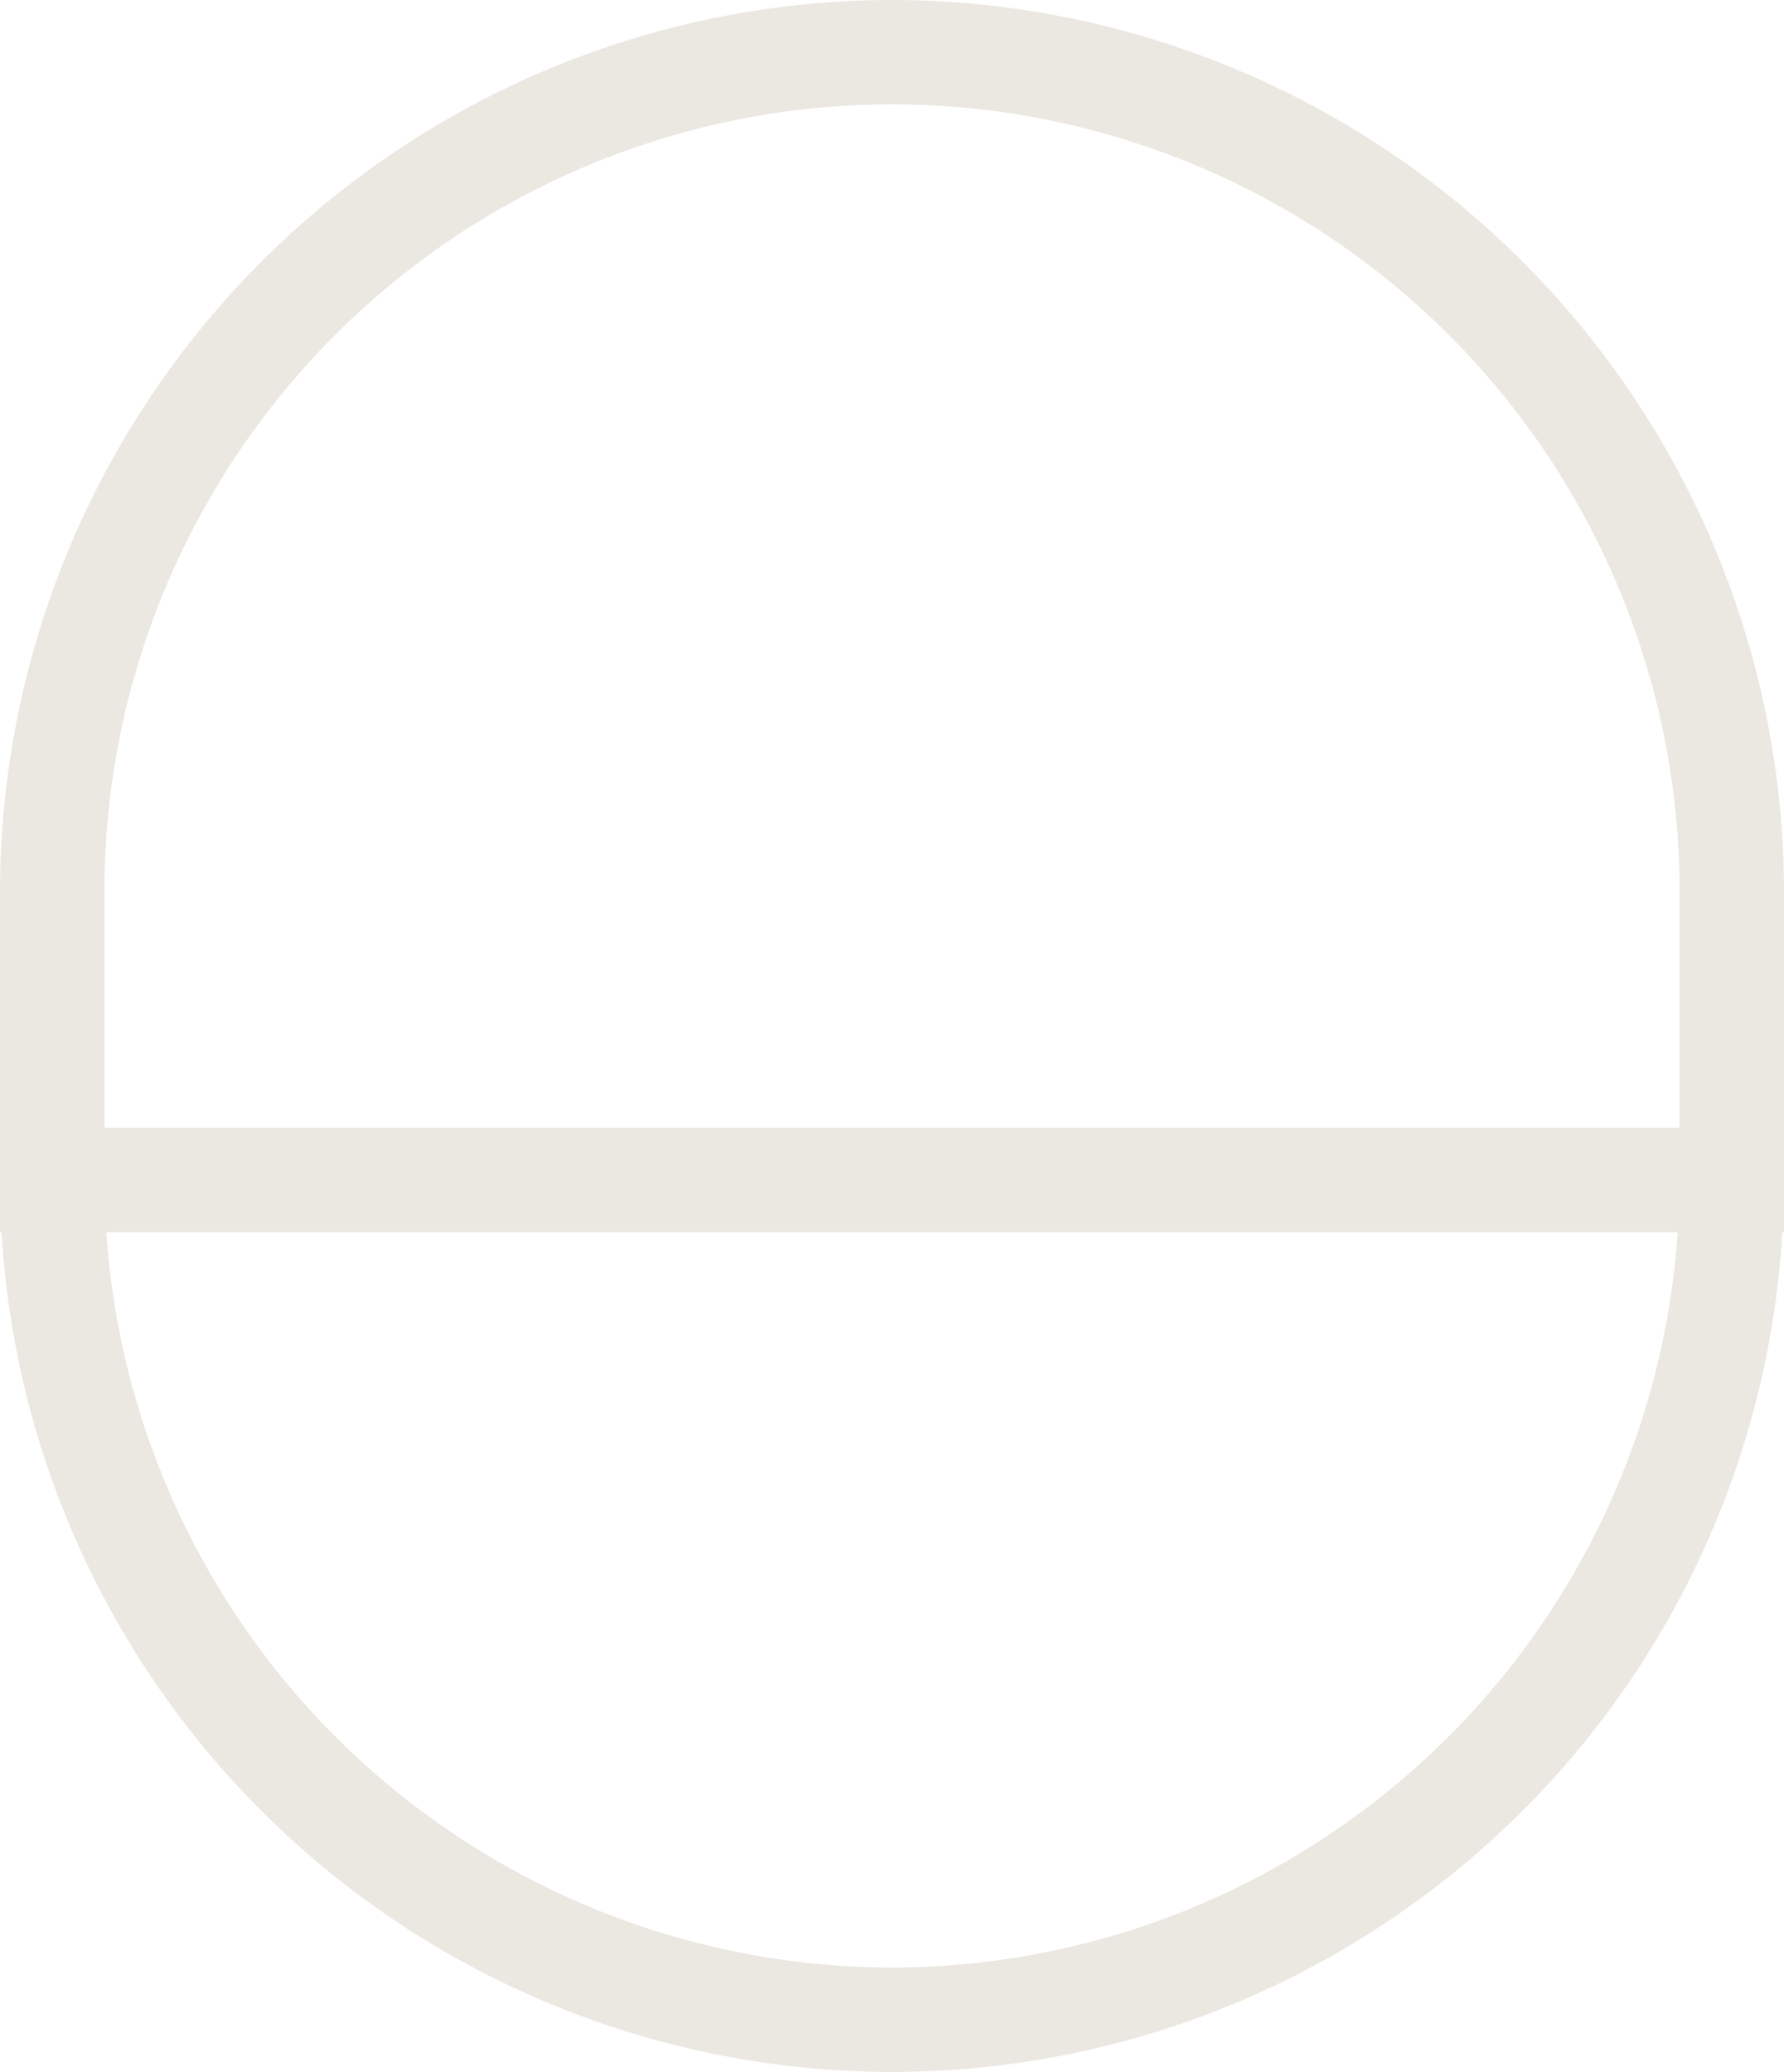 <svg xmlns="http://www.w3.org/2000/svg" width="166.237" height="193.093" viewBox="0 0 166.237 193.093"><path fill="#ebe7e1" d="M83.118 0A83.211 83.211 0 000 83.119v31.71h.15a83.107 83.107 0 00165.931 0h.157v-31.71A83.216 83.216 0 0083.118 0zm0 183.369a73.475 73.475 0 01-73.216-68.54h146.433a73.486 73.486 0 01-73.217 68.542zm73.395-78.264H9.724V83.119a73.394 73.394 0 11146.789 0z"/></svg>
